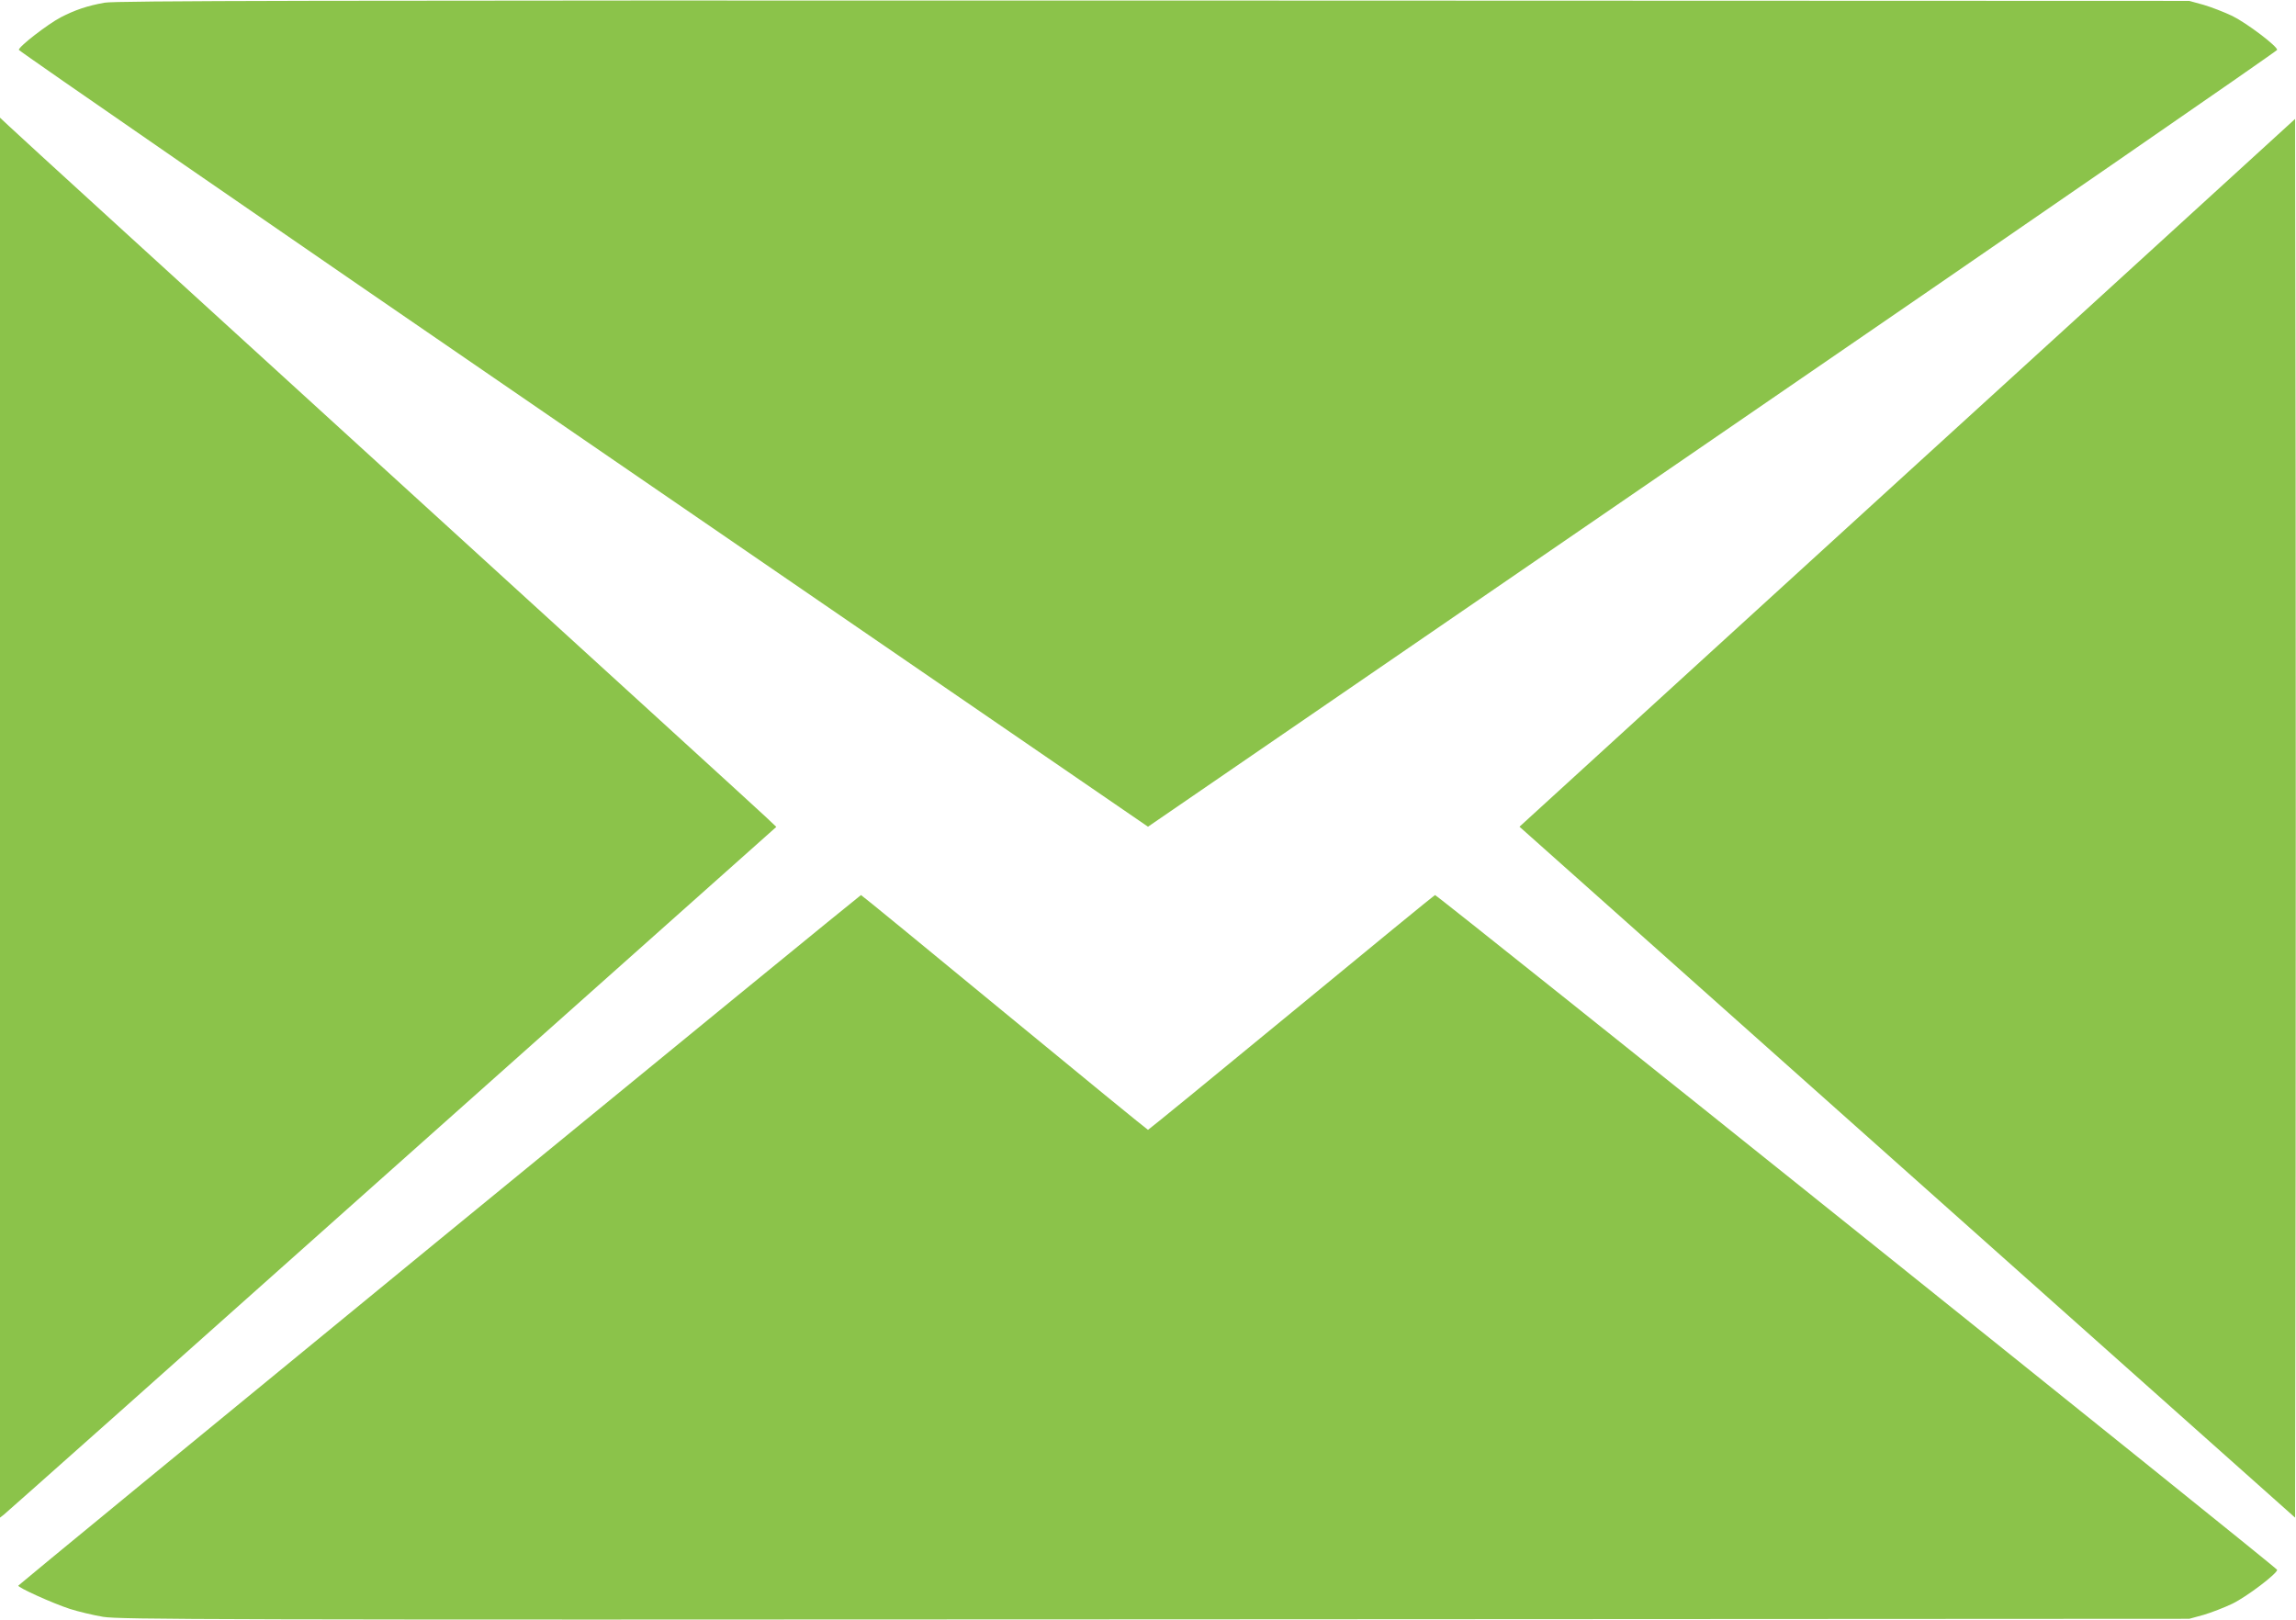 <?xml version="1.0" standalone="no"?>
<!DOCTYPE svg PUBLIC "-//W3C//DTD SVG 20010904//EN"
 "http://www.w3.org/TR/2001/REC-SVG-20010904/DTD/svg10.dtd">
<svg version="1.0" xmlns="http://www.w3.org/2000/svg"
 width="1280pt" height="903pt" viewBox="0 0 1280 903"
 preserveAspectRatio="xMidYMid meet">
<g transform="translate(0,903) scale(0.1,-0.1)"
fill="#8bc34a" stroke="none">
<path d="M583 9015 c-95 -17 -164 -40 -245 -82 -72 -38 -233 -162 -233 -181 0
-6 1416 -984 3147 -2171 l3148 -2160 3148 2160 c1731 1187 3147 2165 3147
2171 0 21 -169 149 -250 189 -44 21 -116 49 -160 62 l-80 22 -5775 2 c-4705 1
-5788 -1 -5847 -12z"/>
<path d="M0 4471 l0 -3902 23 18 c13 10 987 876 2164 1926 l2141 1907 -56 53
c-31 30 -984 899 -2117 1932 -1133 1033 -2081 1898 -2107 1924 l-48 45 0
-3903z"/>
<path d="M11715 7381 c-595 -542 -1568 -1430 -2163 -1973 l-1081 -987 2162
-1926 2162 -1926 3 1950 c1 1073 1 2828 0 3899 l-3 1949 -1080 -986z"/>
<path d="M2450 2119 c-1290 -1057 -2346 -1925 -2348 -1929 -4 -10 190 -98 288
-130 47 -15 131 -35 185 -44 92 -15 572 -17 5865 -14 l5765 3 80 22 c44 13
116 41 160 62 82 40 250 168 250 189 0 11 -4681 3762 -4695 3762 -3 0 -363
-295 -800 -655 -437 -360 -797 -654 -800 -654 -3 0 -363 294 -800 654 -437
360 -797 655 -800 655 -3 0 -1061 -865 -2350 -1921z"/>
</g>
</svg>

